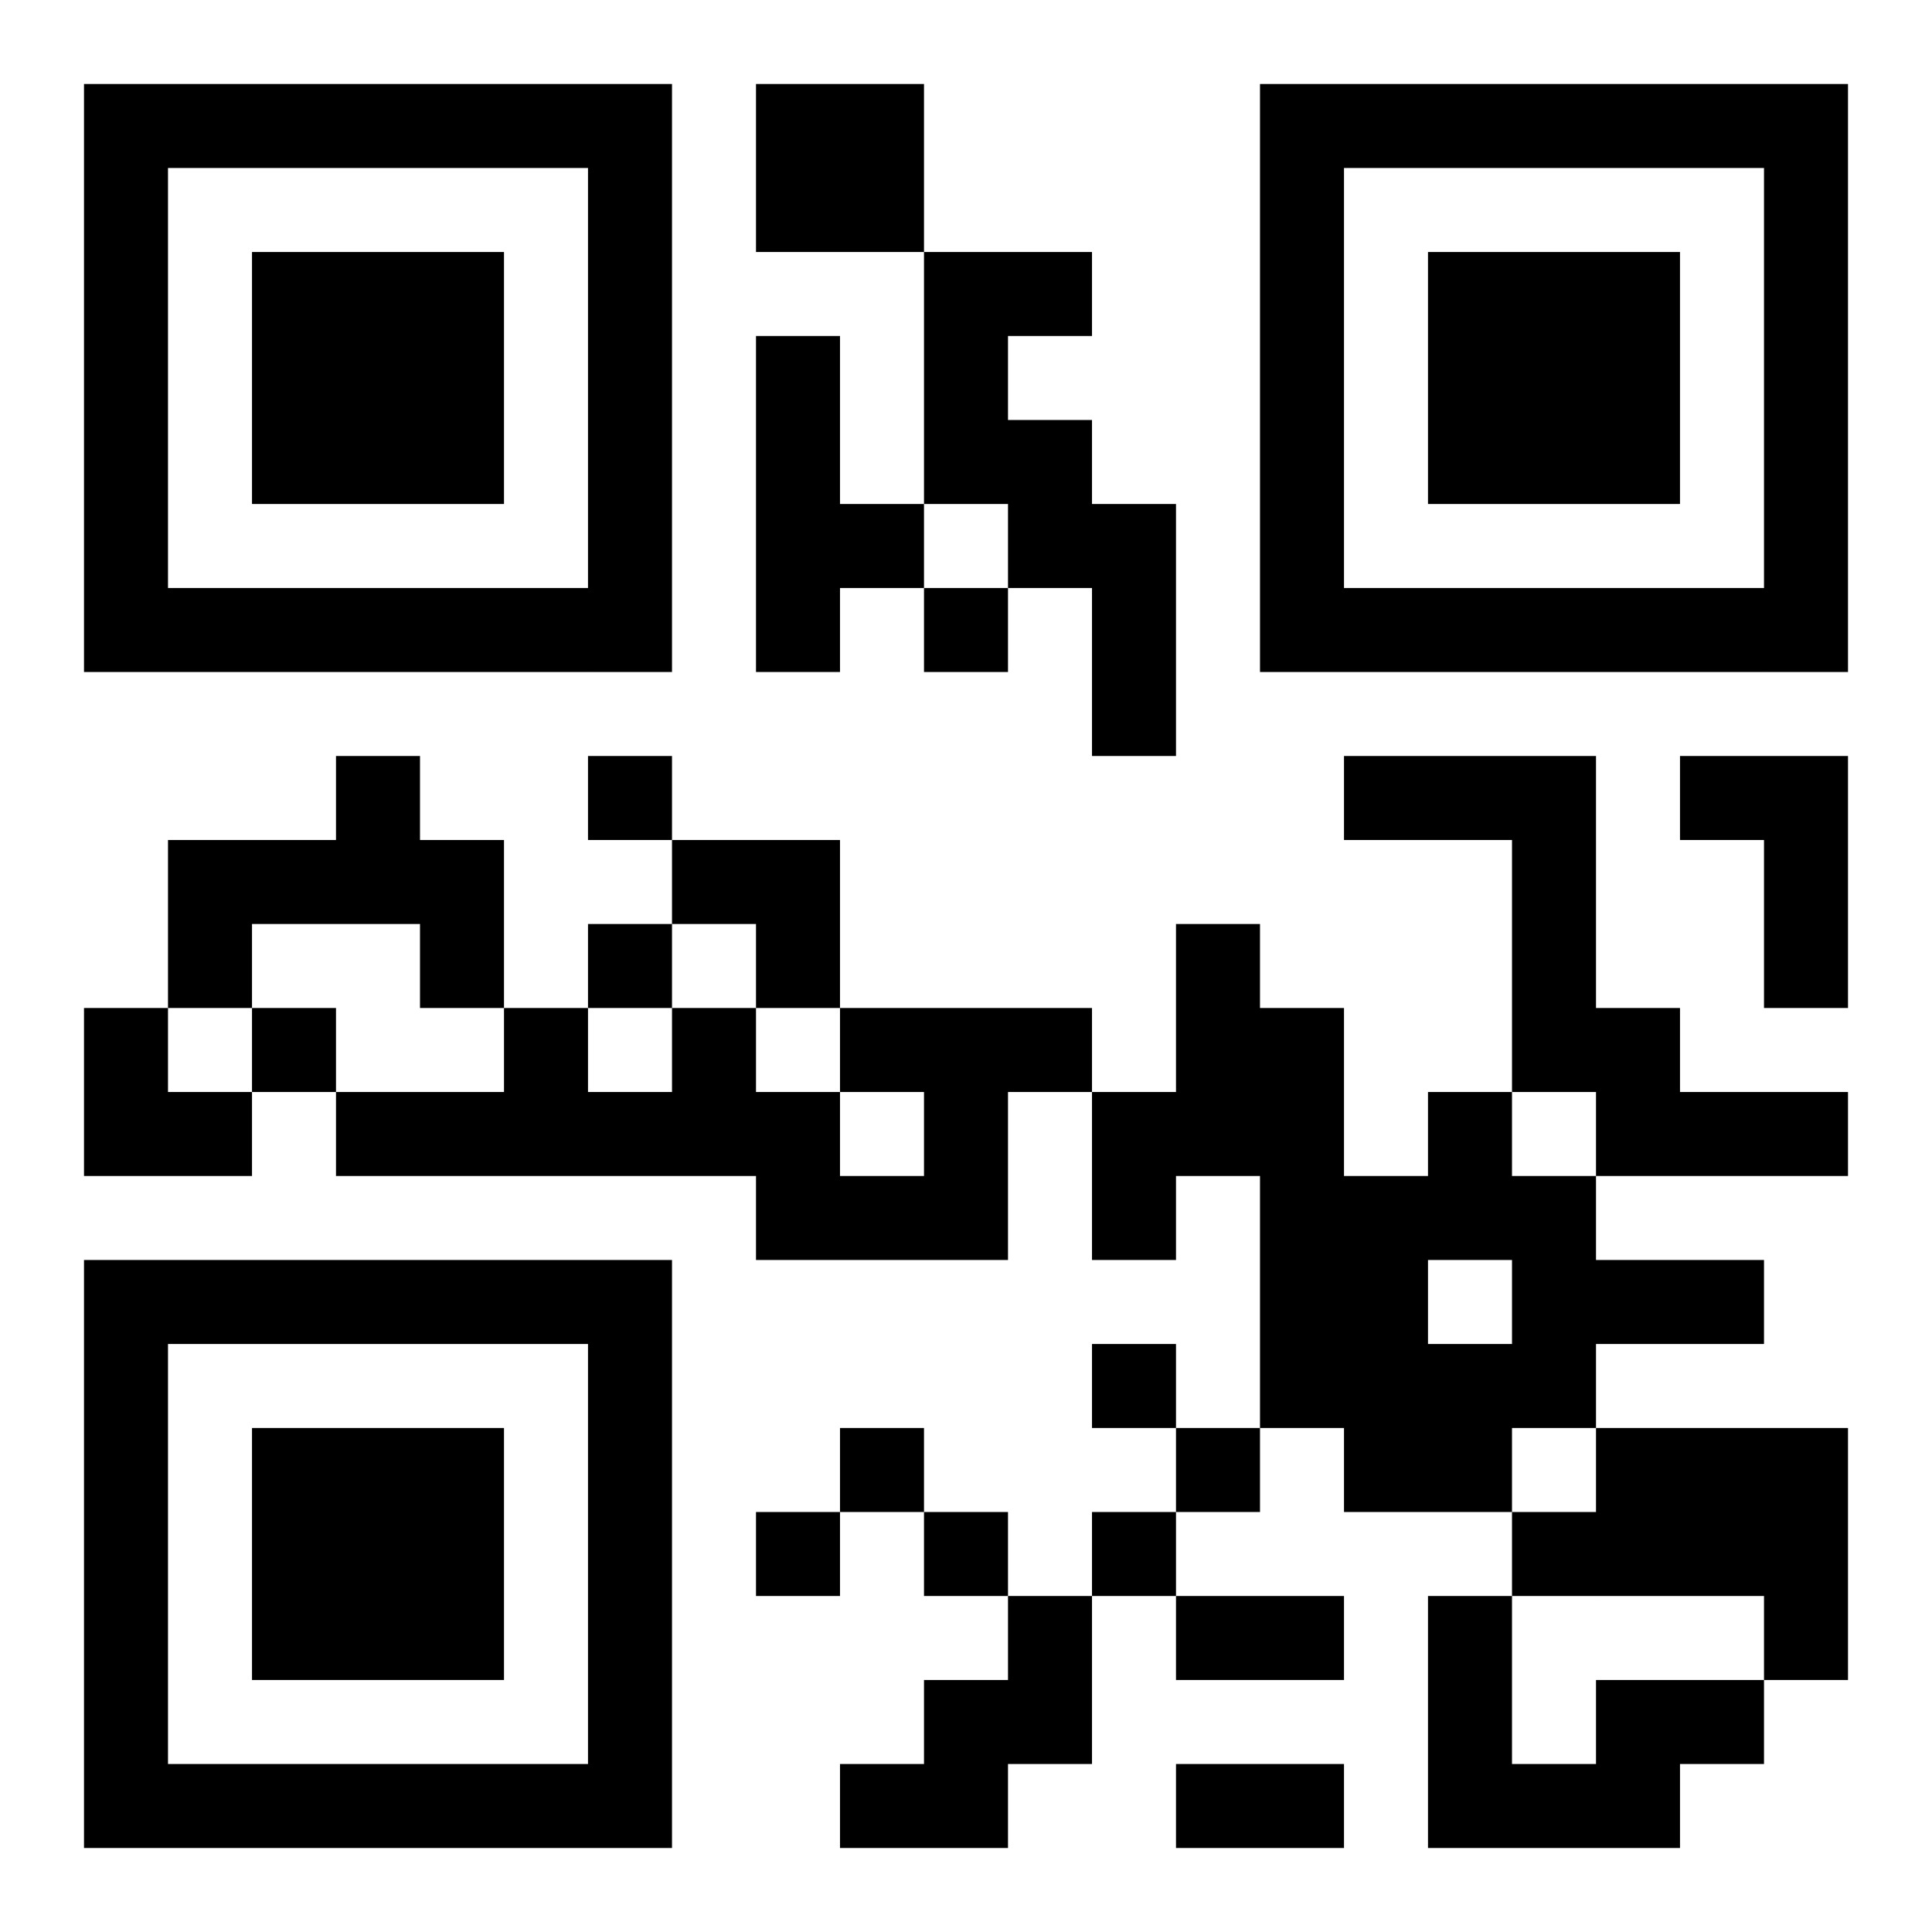 <?xml version="1.0" encoding="UTF-8"?>
<!DOCTYPE svg PUBLIC "-//W3C//DTD SVG 1.1//EN" "http://www.w3.org/Graphics/SVG/1.1/DTD/svg11.dtd">
<svg xmlns="http://www.w3.org/2000/svg" version="1.1" viewBox="0 0 23 23" stroke="none">
	<rect width="100%" height="100%" fill="#ffffff"/>
	<path d="M1,1h7v1h-7z M9,1h2v2h-2z M15,1h7v1h-7z M1,2h1v6h-1z M7,2h1v6h-1z M15,2h1v6h-1z M21,2h1v6h-1z M3,3h3v3h-3z M11,3h1v3h-1z M12,3h1v1h-1z M17,3h3v3h-3z M9,4h1v4h-1z M12,5h1v2h-1z M10,6h1v1h-1z M13,6h1v3h-1z M2,7h5v1h-5z M11,7h1v1h-1z M16,7h5v1h-5z M4,9h1v2h-1z M7,9h1v1h-1z M16,9h3v1h-3z M20,9h2v1h-2z M2,10h2v1h-2z M5,10h1v2h-1z M8,10h2v1h-2z M18,10h1v3h-1z M21,10h1v2h-1z M2,11h1v1h-1z M7,11h1v1h-1z M9,11h1v1h-1z M14,11h1v3h-1z M1,12h1v2h-1z M3,12h1v1h-1z M6,12h1v2h-1z M8,12h1v2h-1z M10,12h3v1h-3z M15,12h1v5h-1z M19,12h1v2h-1z M2,13h1v1h-1z M4,13h2v1h-2z M7,13h1v1h-1z M9,13h1v2h-1z M11,13h1v2h-1z M13,13h1v2h-1z M17,13h1v2h-1z M20,13h2v1h-2z M10,14h1v1h-1z M16,14h1v4h-1z M18,14h1v3h-1z M1,15h7v1h-7z M19,15h2v1h-2z M1,16h1v6h-1z M7,16h1v6h-1z M13,16h1v1h-1z M17,16h1v2h-1z M3,17h3v3h-3z M10,17h1v1h-1z M14,17h1v1h-1z M19,17h3v2h-3z M9,18h1v1h-1z M11,18h1v1h-1z M13,18h1v1h-1z M18,18h1v1h-1z M12,19h1v2h-1z M14,19h2v1h-2z M17,19h1v3h-1z M21,19h1v1h-1z M11,20h1v2h-1z M19,20h2v1h-2z M2,21h5v1h-5z M10,21h1v1h-1z M14,21h2v1h-2z M18,21h2v1h-2z" fill="#000000"/>
</svg>

